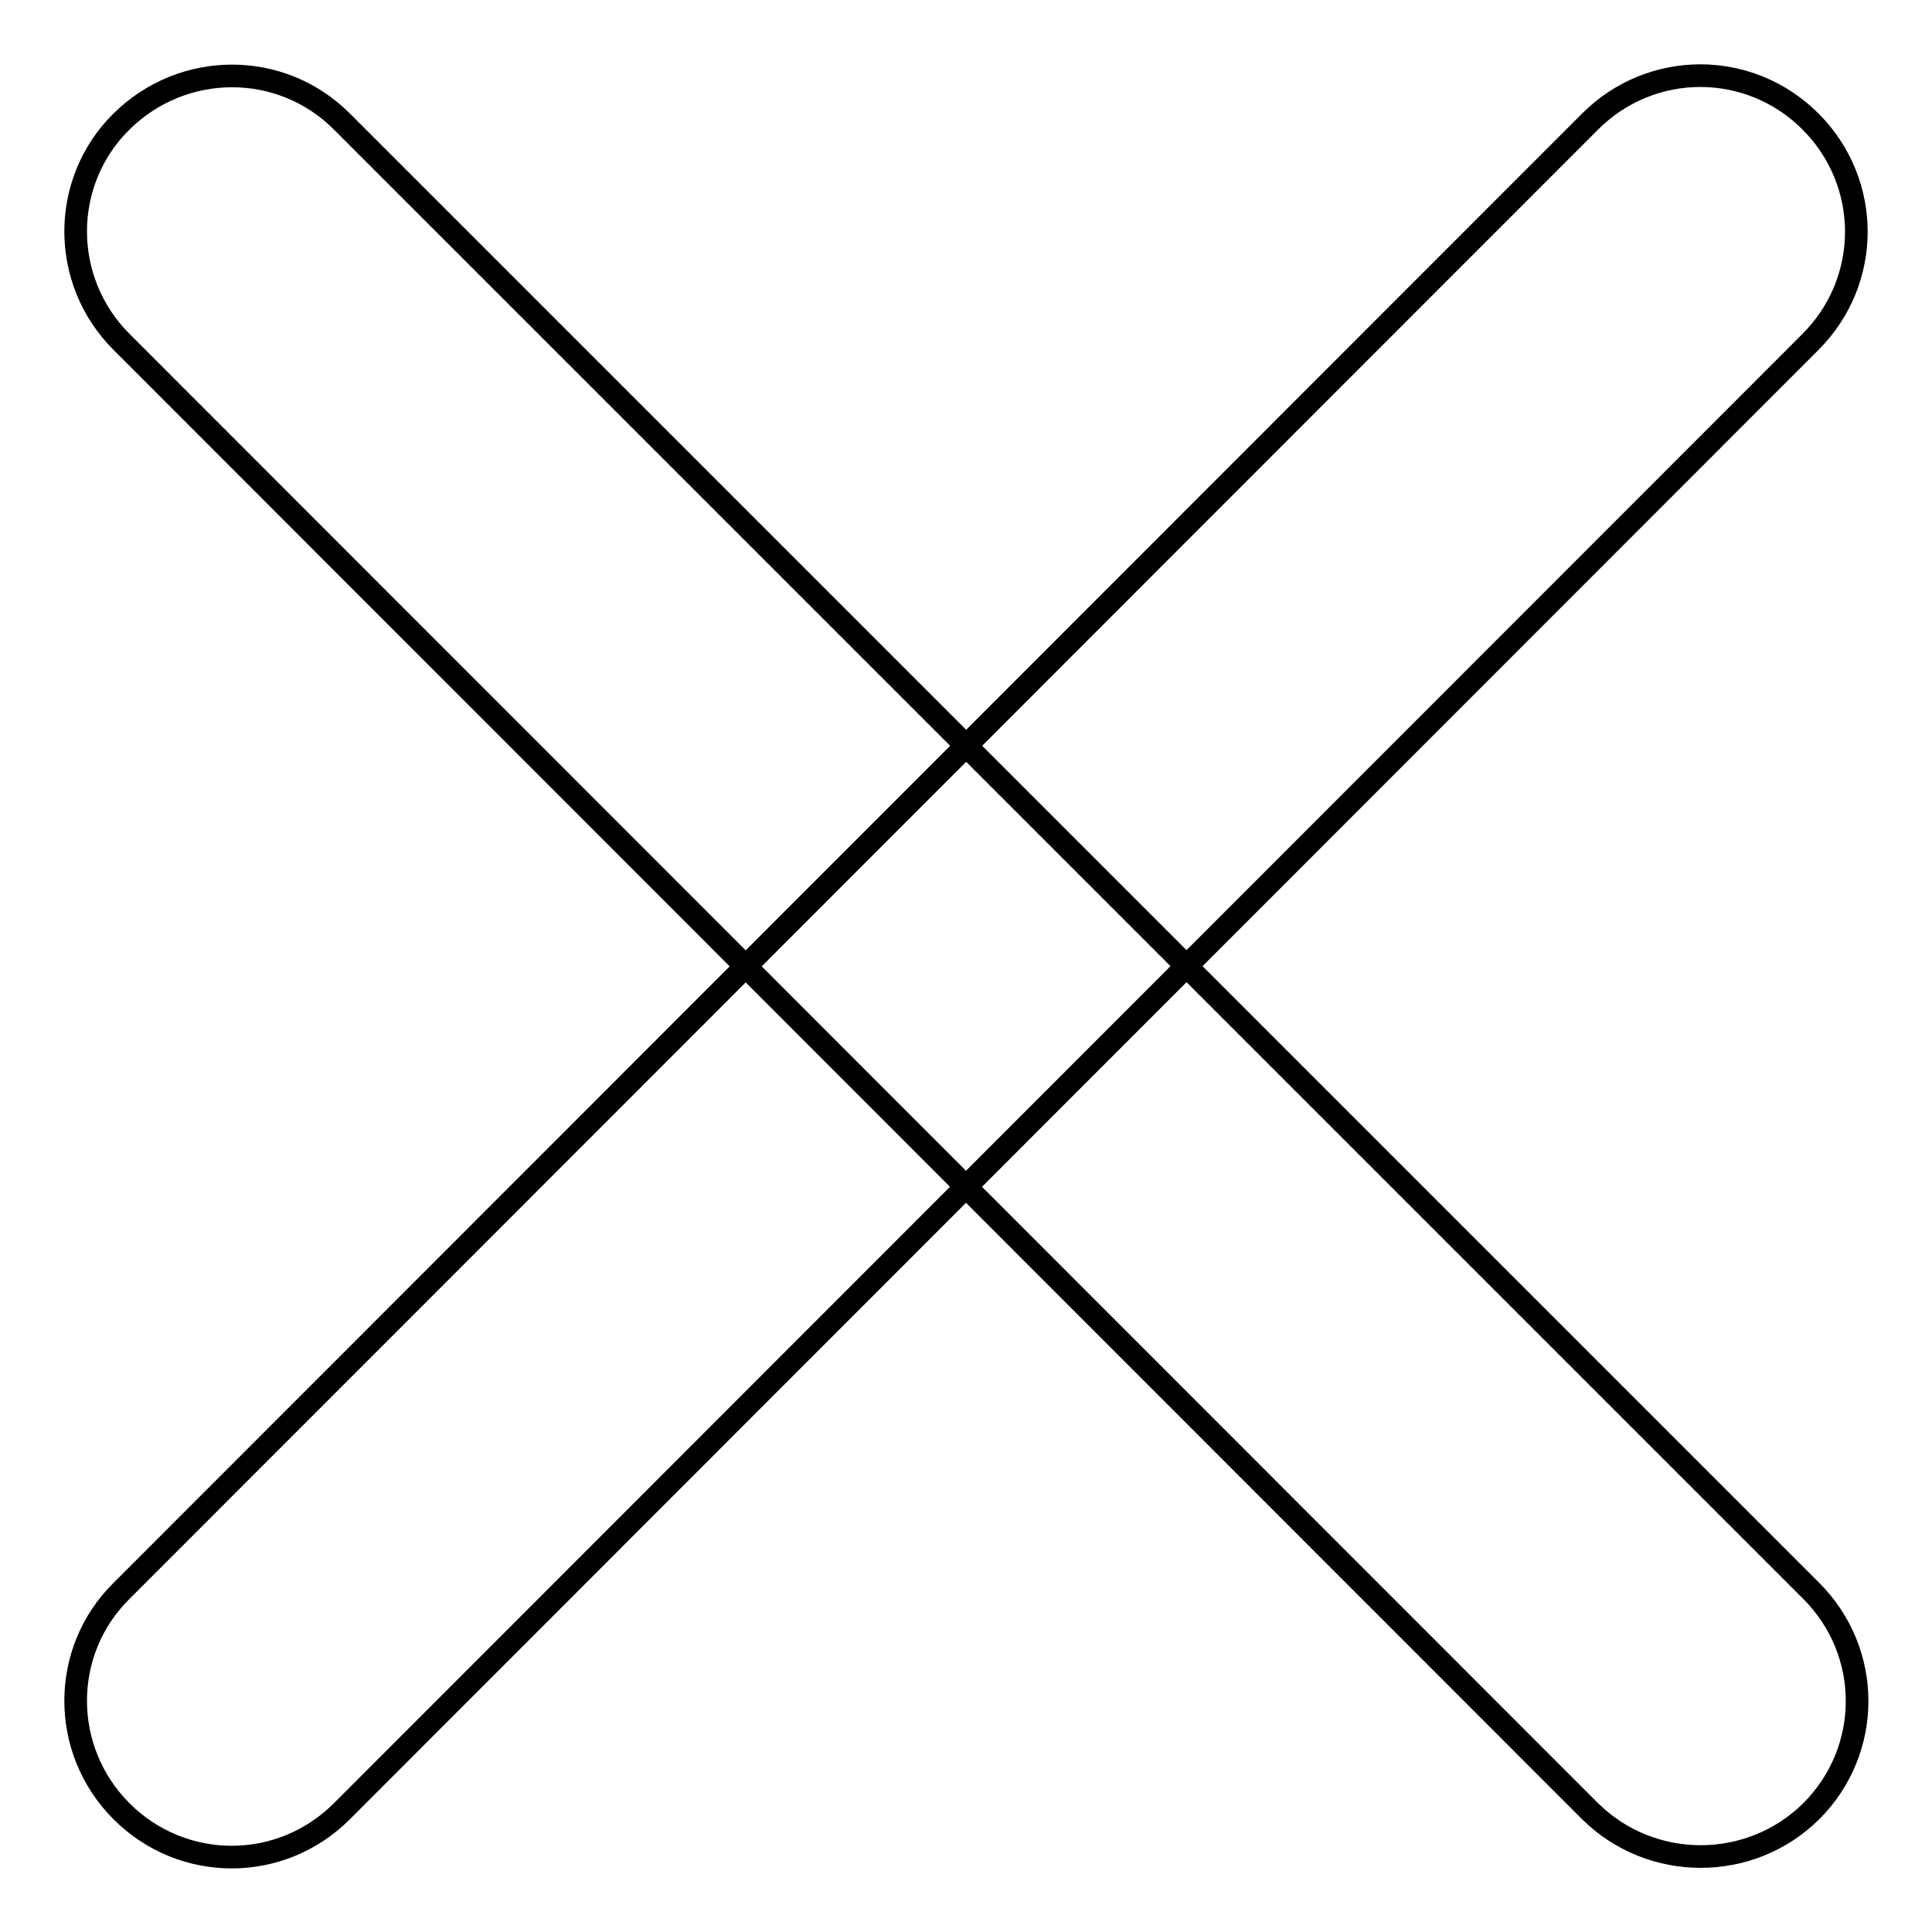 <?xml version="1.0" encoding="utf-8"?>
<!-- Svg Vector Icons : http://www.onlinewebfonts.com/icon -->
<!DOCTYPE svg PUBLIC "-//W3C//DTD SVG 1.1//EN" "http://www.w3.org/Graphics/SVG/1.1/DTD/svg11.dtd">
<svg version="1.1" xmlns="http://www.w3.org/2000/svg" xmlns:xlink="http://www.w3.org/1999/xlink" x="0px" y="0px" viewBox="0 0 256 256" enable-background="new 0 0 256 256" xml:space="preserve">
<g><g><path stroke-width="3" fill-opacity="0" stroke="#000000"  d="M16.1,210.8L210.7,16.1c8.1-8.1,21.1-8.1,29.2,0c8.1,8.1,8.1,21.1,0,29.2L45.3,240c-8.1,8.1-21.1,8.1-29.2,0C8,231.9,8,218.8,16.1,210.8z"/><path stroke-width="3" fill-opacity="0" stroke="#000000"  d="M210.7,240L16.1,45.3C8,37.2,8,24.1,16.1,16.1s21.1-8.1,29.2,0l194.7,194.7c8.1,8.1,8.1,21.1,0,29.2C231.9,248,218.8,248,210.7,240z"/></g></g>
</svg>